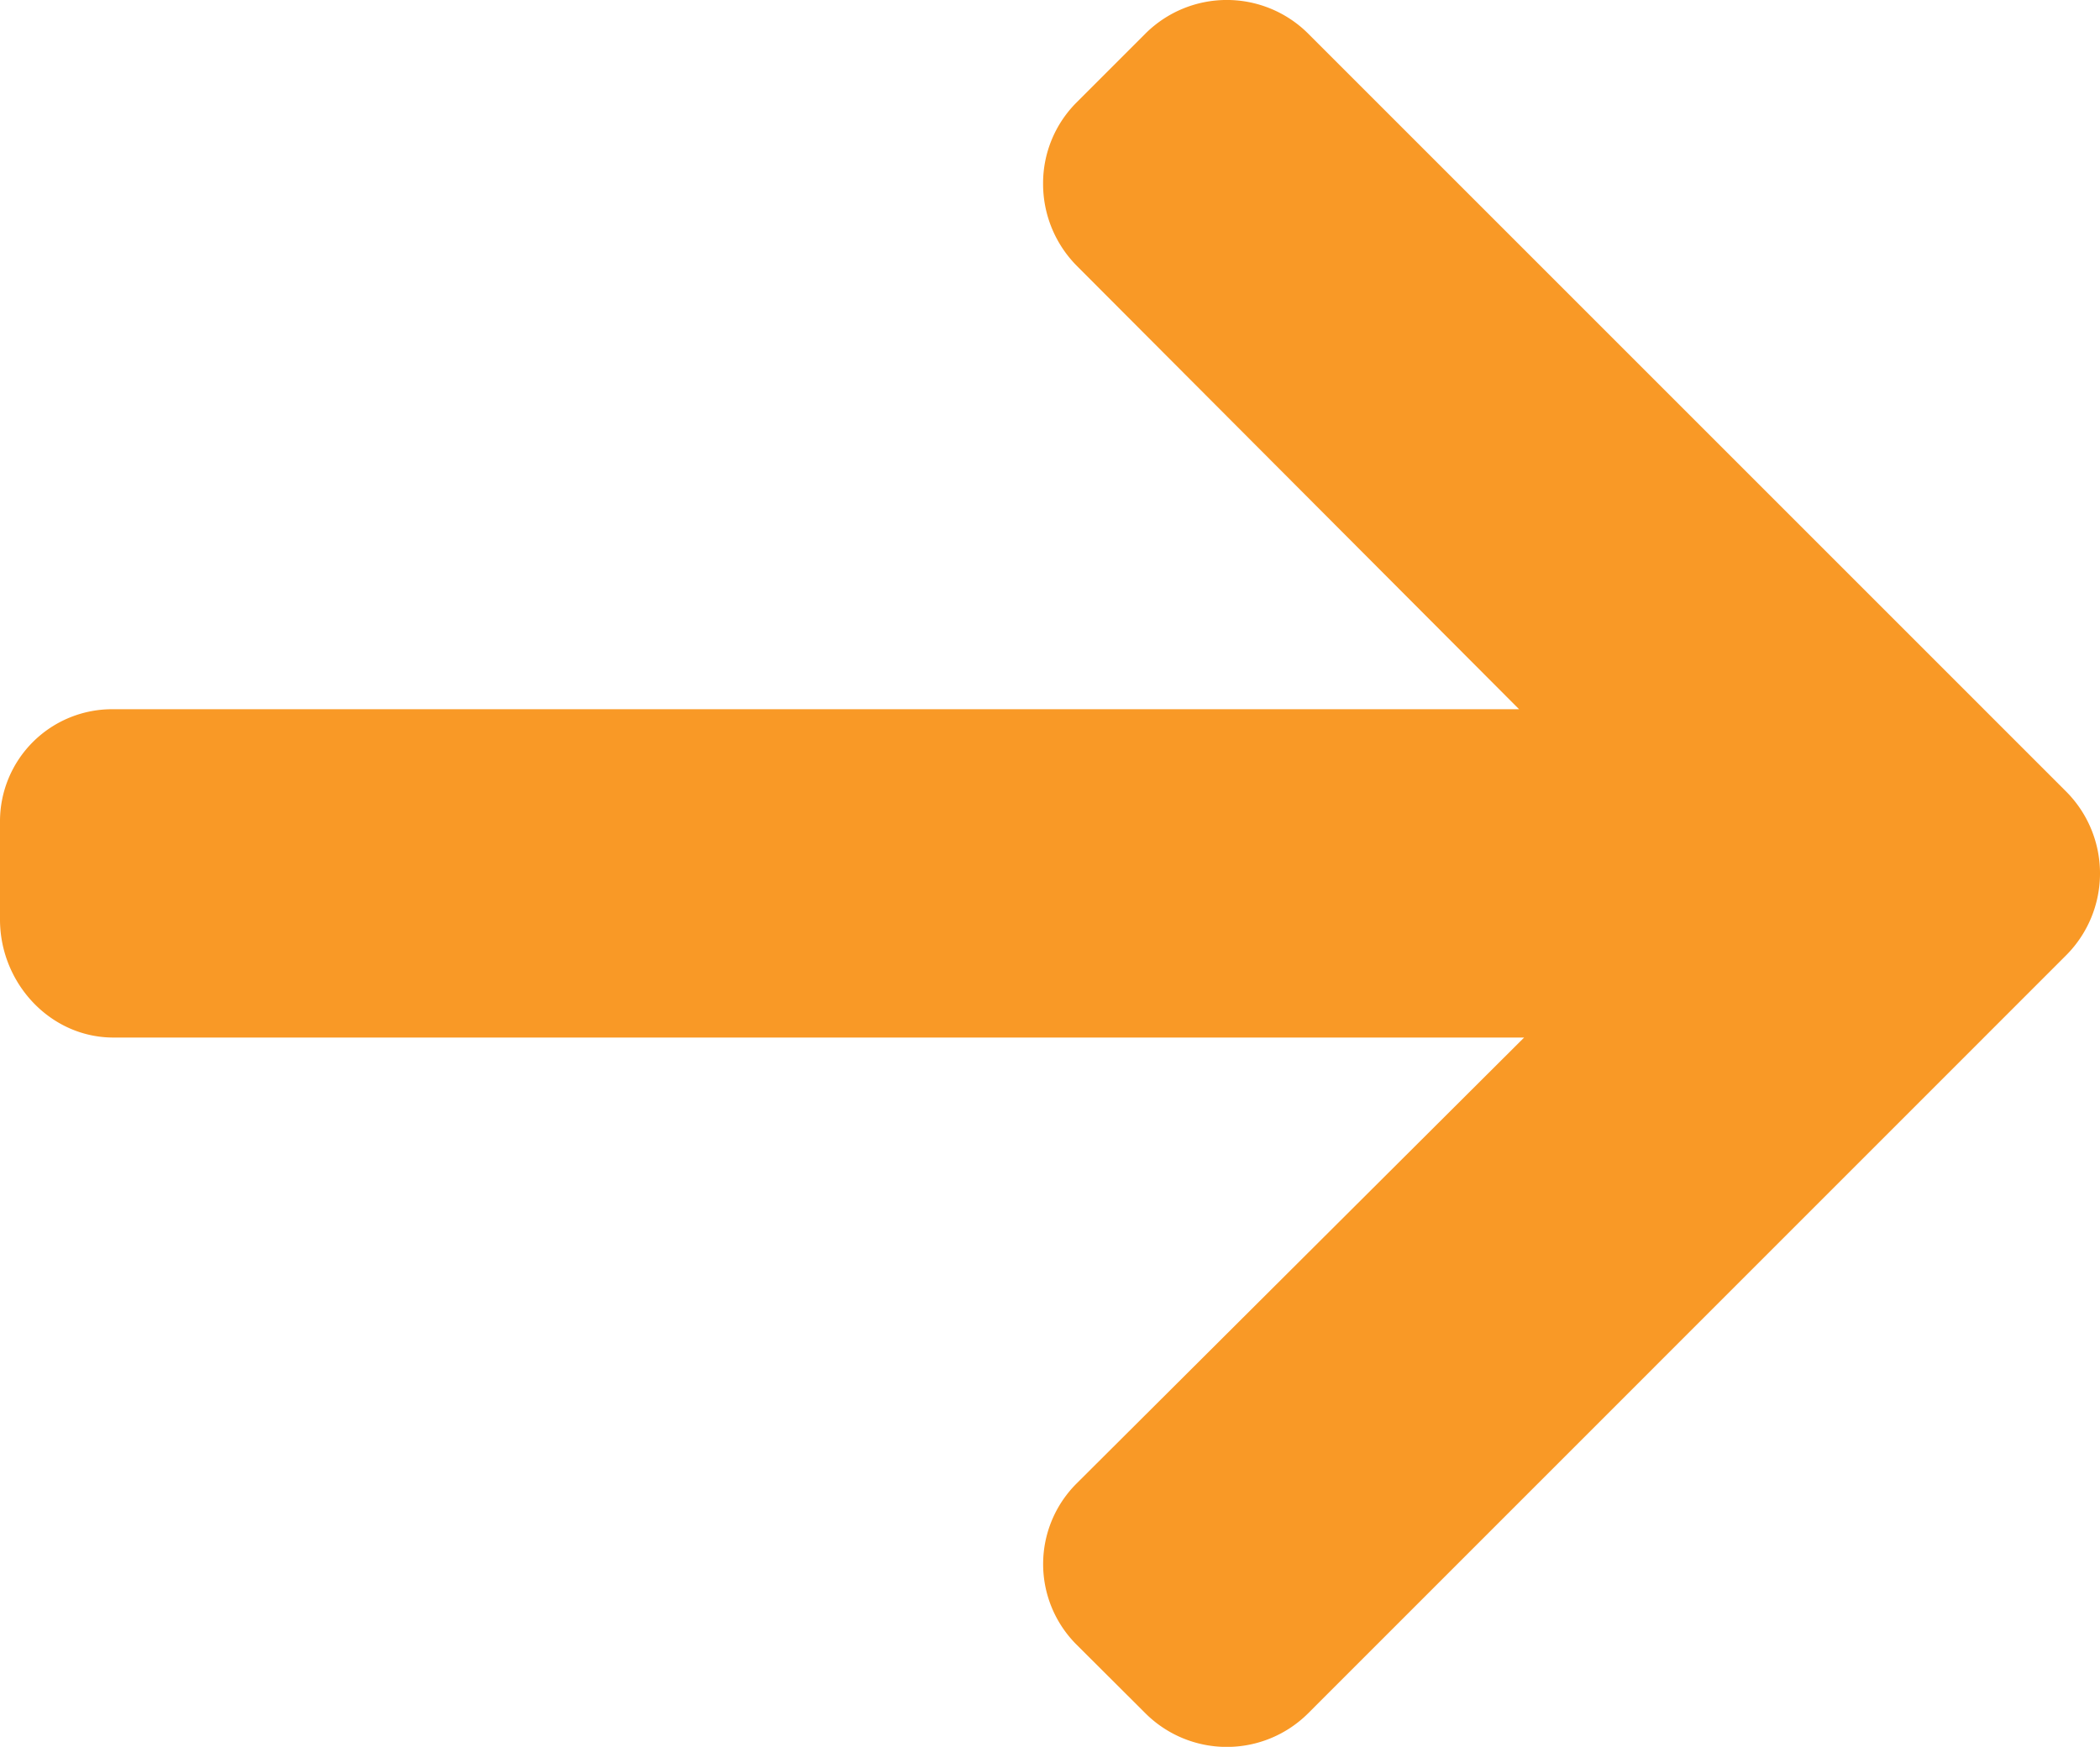 <svg id="Layer_1" data-name="Layer 1" xmlns="http://www.w3.org/2000/svg" viewBox="0 0 492 409.31"><defs><style>.cls-1{fill:#f99926;}</style></defs><title>next-white</title><path class="cls-1" d="M484.14,226.89,306.46,49.2a27,27,0,0,0-38.08,0L252.24,65.34a26.76,26.76,0,0,0-7.86,19,27.27,27.27,0,0,0,7.86,19.26L355.9,207.53H26.58A26.27,26.27,0,0,0,0,234v22.81c0,14.86,11.73,27.65,26.58,27.65h330.5L252.25,388.93a26.67,26.67,0,0,0,0,37.81l16.13,16.08a27,27,0,0,0,38.08,0L484.14,265.11a27.16,27.16,0,0,0,0-38.22Z" transform="translate(0 -41.35)"/></svg>